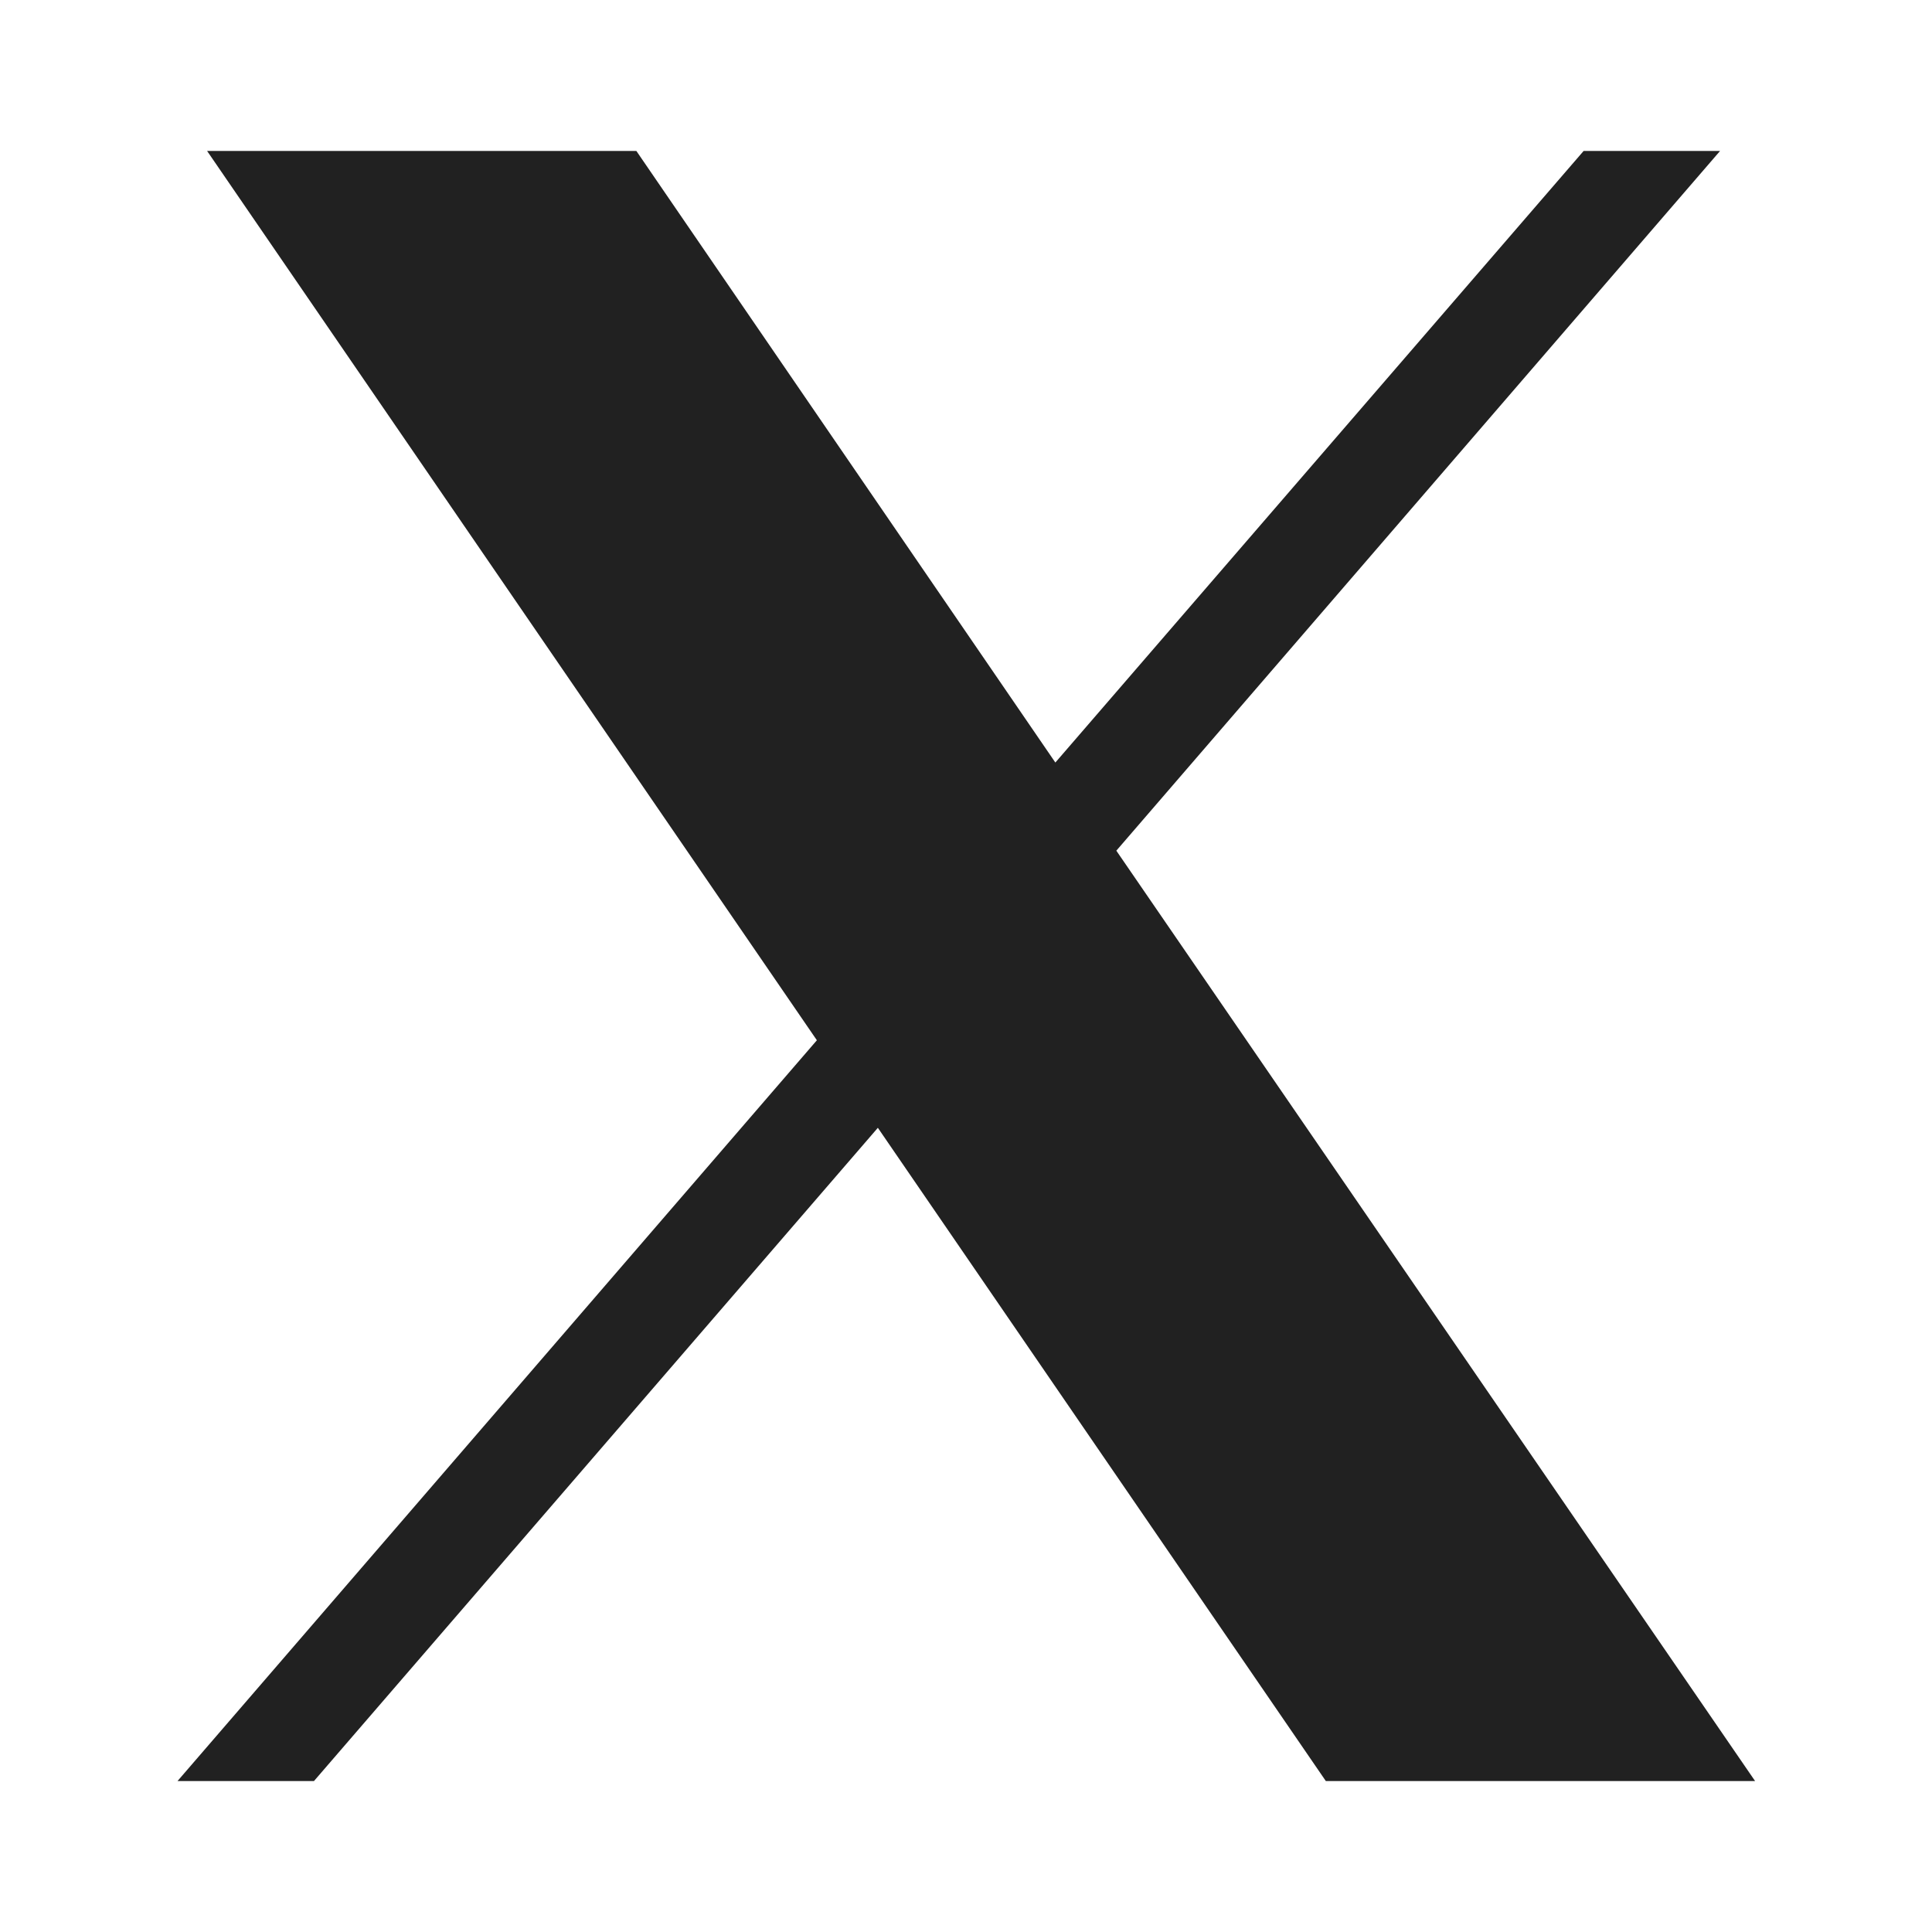 <svg xmlns="http://www.w3.org/2000/svg" xmlns:xlink="http://www.w3.org/1999/xlink" id="Layer_1" x="0px" y="0px" viewBox="0 0 32 32" xml:space="preserve"> <path fill="#212121" d="M3.43,2.5l10.1,14.73L2.94,29.5h2.26l9.34-10.82l7.42,10.82h7.11L18.49,14.09l10-11.59h-2.26l-8.75,10.13 L10.54,2.5H3.43z"></path> </svg>